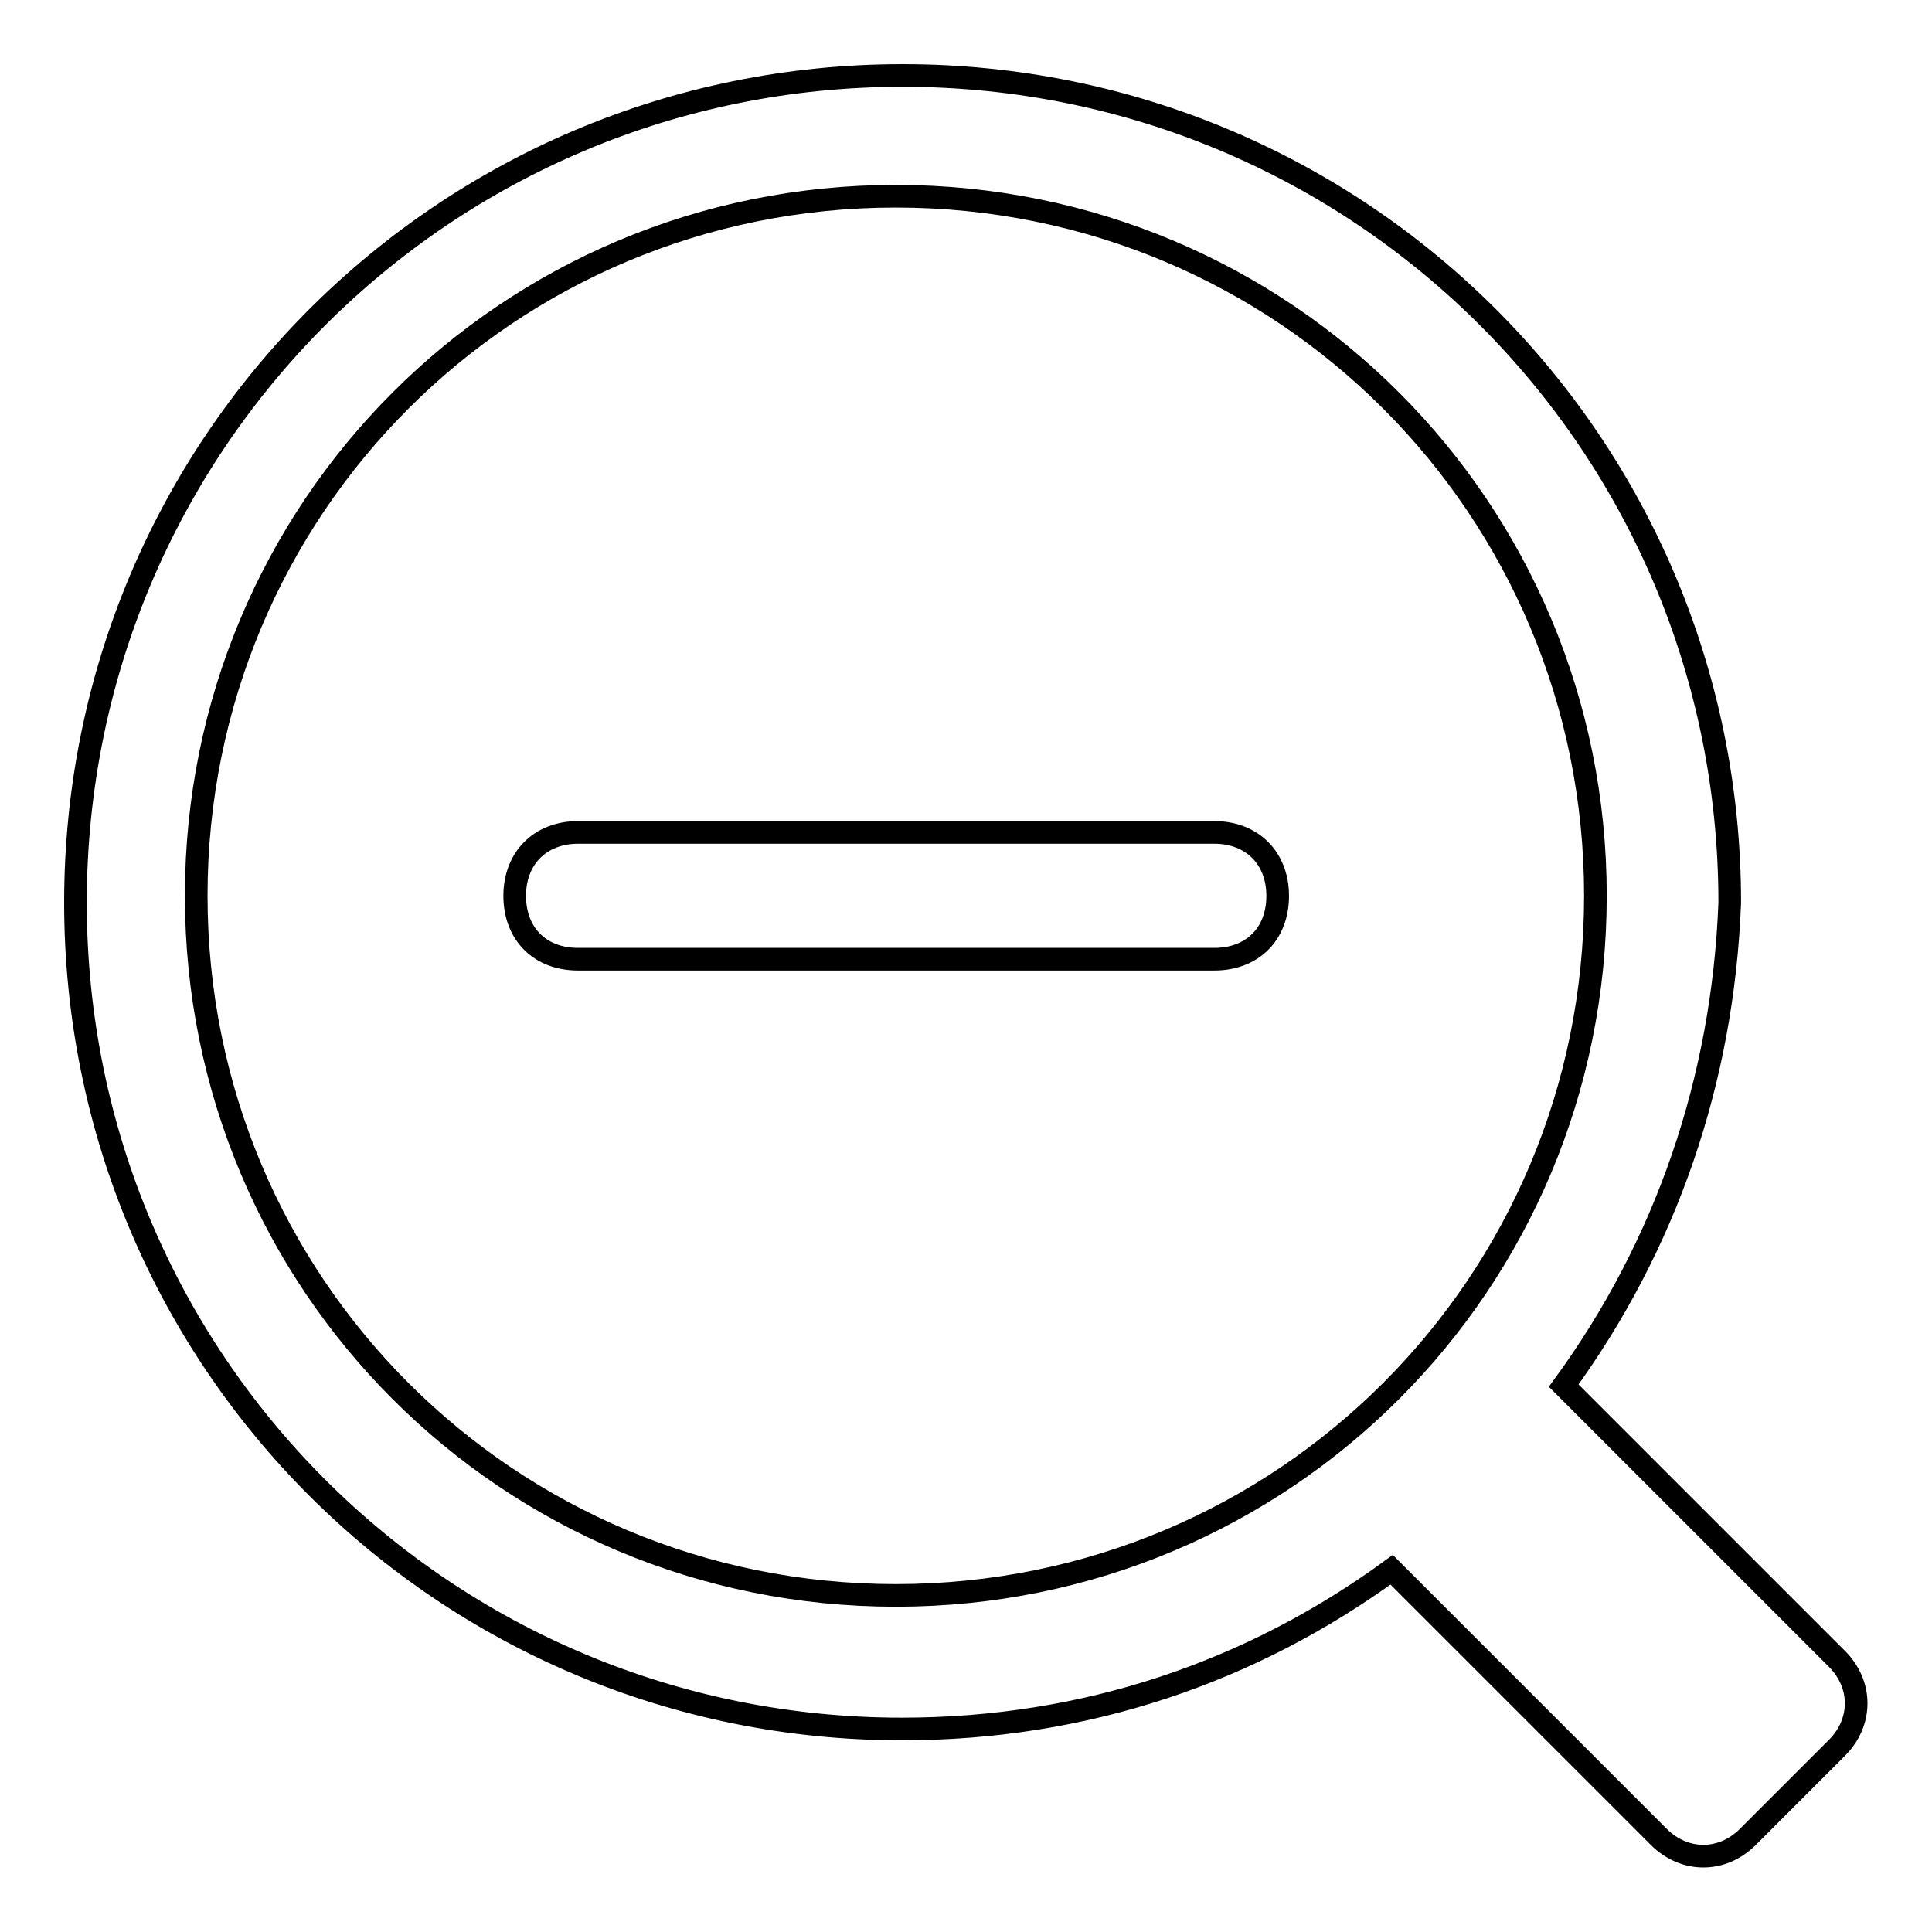 <?xml version="1.0" encoding="utf-8"?>
<!-- Svg Vector Icons : http://www.onlinewebfonts.com/icon -->
<!DOCTYPE svg PUBLIC "-//W3C//DTD SVG 1.1//EN" "http://www.w3.org/Graphics/SVG/1.1/DTD/svg11.dtd">
<svg version="1.1" xmlns="http://www.w3.org/2000/svg" xmlns:xlink="http://www.w3.org/1999/xlink" x="0px" y="0px" viewBox="0 0 256 256" enable-background="new 0 0 256 256" xml:space="preserve">
<g> <path stroke-width="3" fill-opacity="0" stroke="#000000"  d="M207.2,183.6l36.2,36.2c3.4,3.4,3.4,8.4,0,11.8l-11.8,11.8c-3.4,3.4-8.4,3.4-11.8,0l-35.4-35.4 c-18.5,13.5-40.5,21.1-64.9,21.1C58.9,229.1,10,180.3,10,119.6S58.9,10,119.6,10c60.7,0,109.6,48.9,109.6,109.6 C228.3,143.2,220.7,165.1,207.2,183.6L207.2,183.6z M118.7,211.4c51.4,0,92.7-41.3,92.7-92.7S170.1,26,118.7,26S26,67.3,26,118.7 S67.3,211.4,118.7,211.4z M169.3,118.7c0,5.1-3.4,8.4-8.4,8.4H76.6c-5.1,0-8.4-3.4-8.4-8.4s3.4-8.4,8.4-8.4h84.3 C165.9,110.3,169.3,113.7,169.3,118.7z"/></g>
</svg>